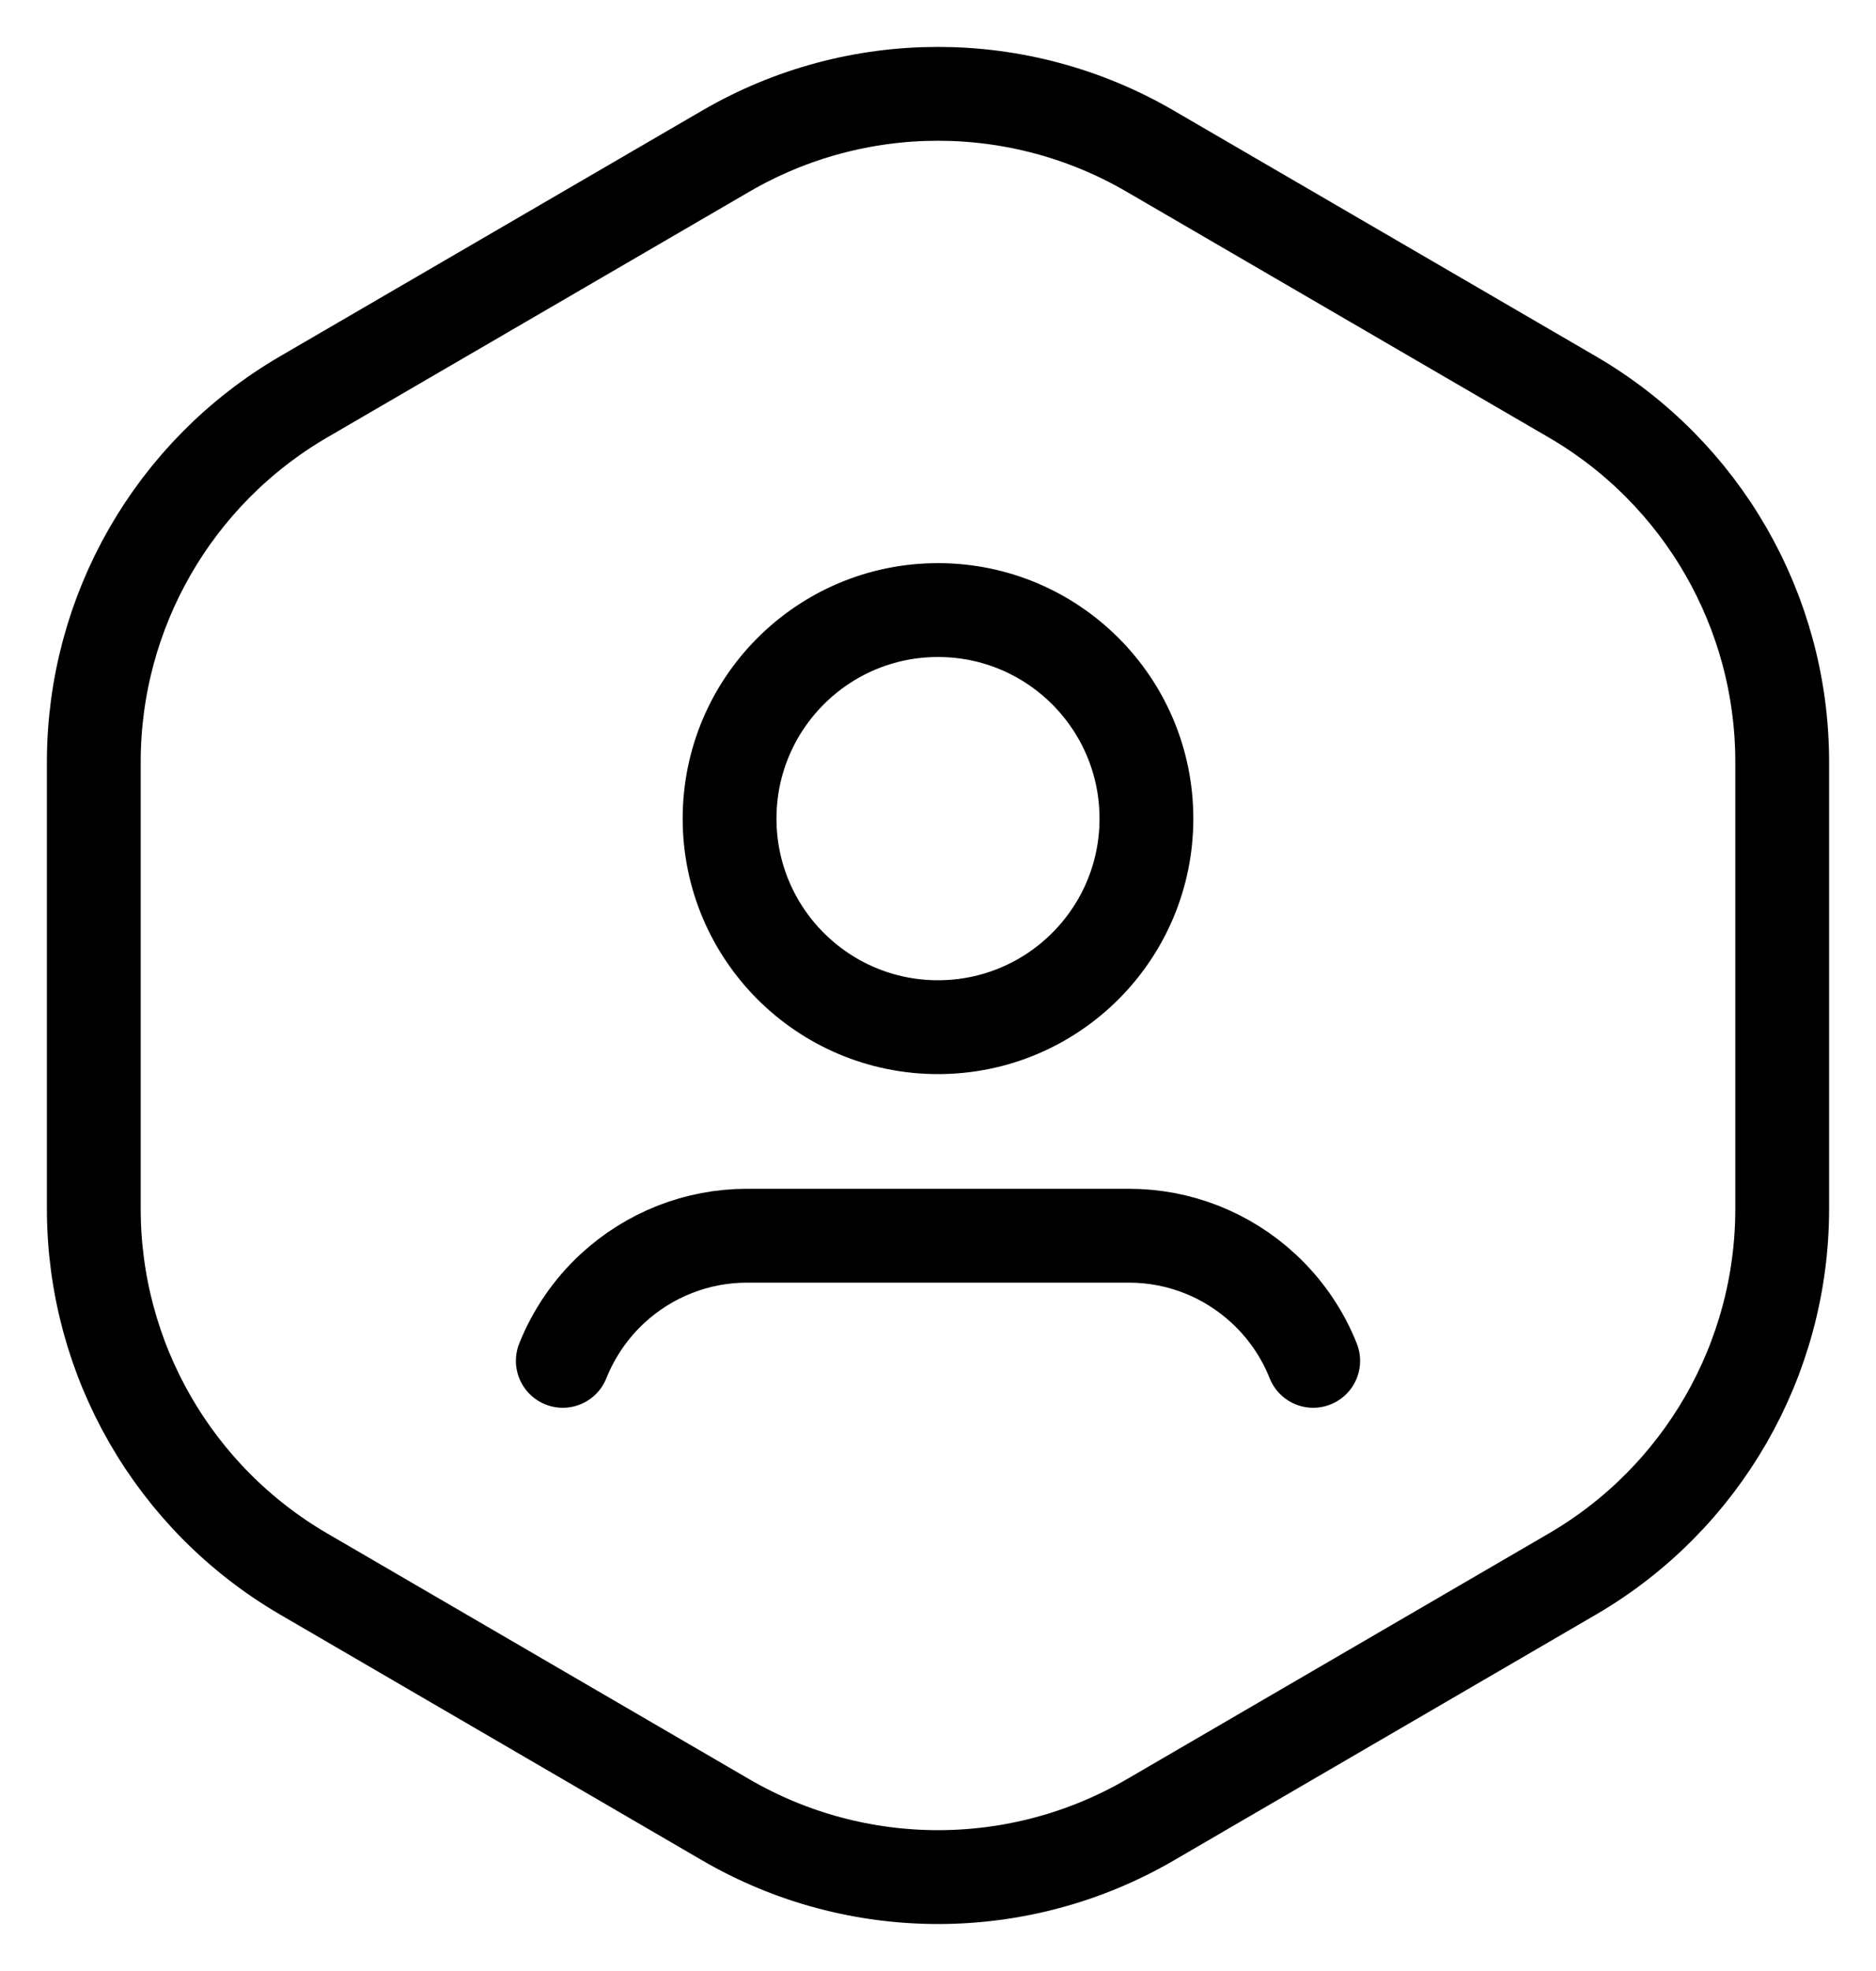 <svg width="20" height="21" viewBox="0 0 20 21" fill="none" xmlns="http://www.w3.org/2000/svg">
<path d="M1 12.88V8.118C1 6.516 1.852 5.035 3.236 4.229L7.736 1.611C9.135 0.796 10.864 0.796 12.263 1.611L16.763 4.229C18.148 5.035 19 6.516 19 8.118V12.88C19 14.482 18.148 15.963 16.764 16.77L12.264 19.389C10.865 20.203 9.136 20.203 7.737 19.389L3.237 16.77C1.852 15.963 1 14.482 1 12.88V12.88Z" stroke="currentColor" stroke-linecap="round" stroke-linejoin="round"/>
<path d="M10 6.5C11.227 6.5 12.222 7.495 12.222 8.722C12.222 9.949 11.227 10.944 10 10.944C8.773 10.944 7.778 9.949 7.778 8.722C7.778 7.495 8.773 6.5 10 6.5" stroke="currentColor" stroke-linecap="round" stroke-linejoin="round"/>
<path d="M14 14.499C13.884 14.207 13.703 13.944 13.472 13.73C13.081 13.368 12.571 13.166 12.038 13.166C11.149 13.166 8.852 13.166 7.963 13.166C7.43 13.166 6.919 13.368 6.528 13.73C6.297 13.944 6.117 14.207 6 14.499" stroke="currentColor" stroke-linecap="round" stroke-linejoin="round"/>
</svg>

